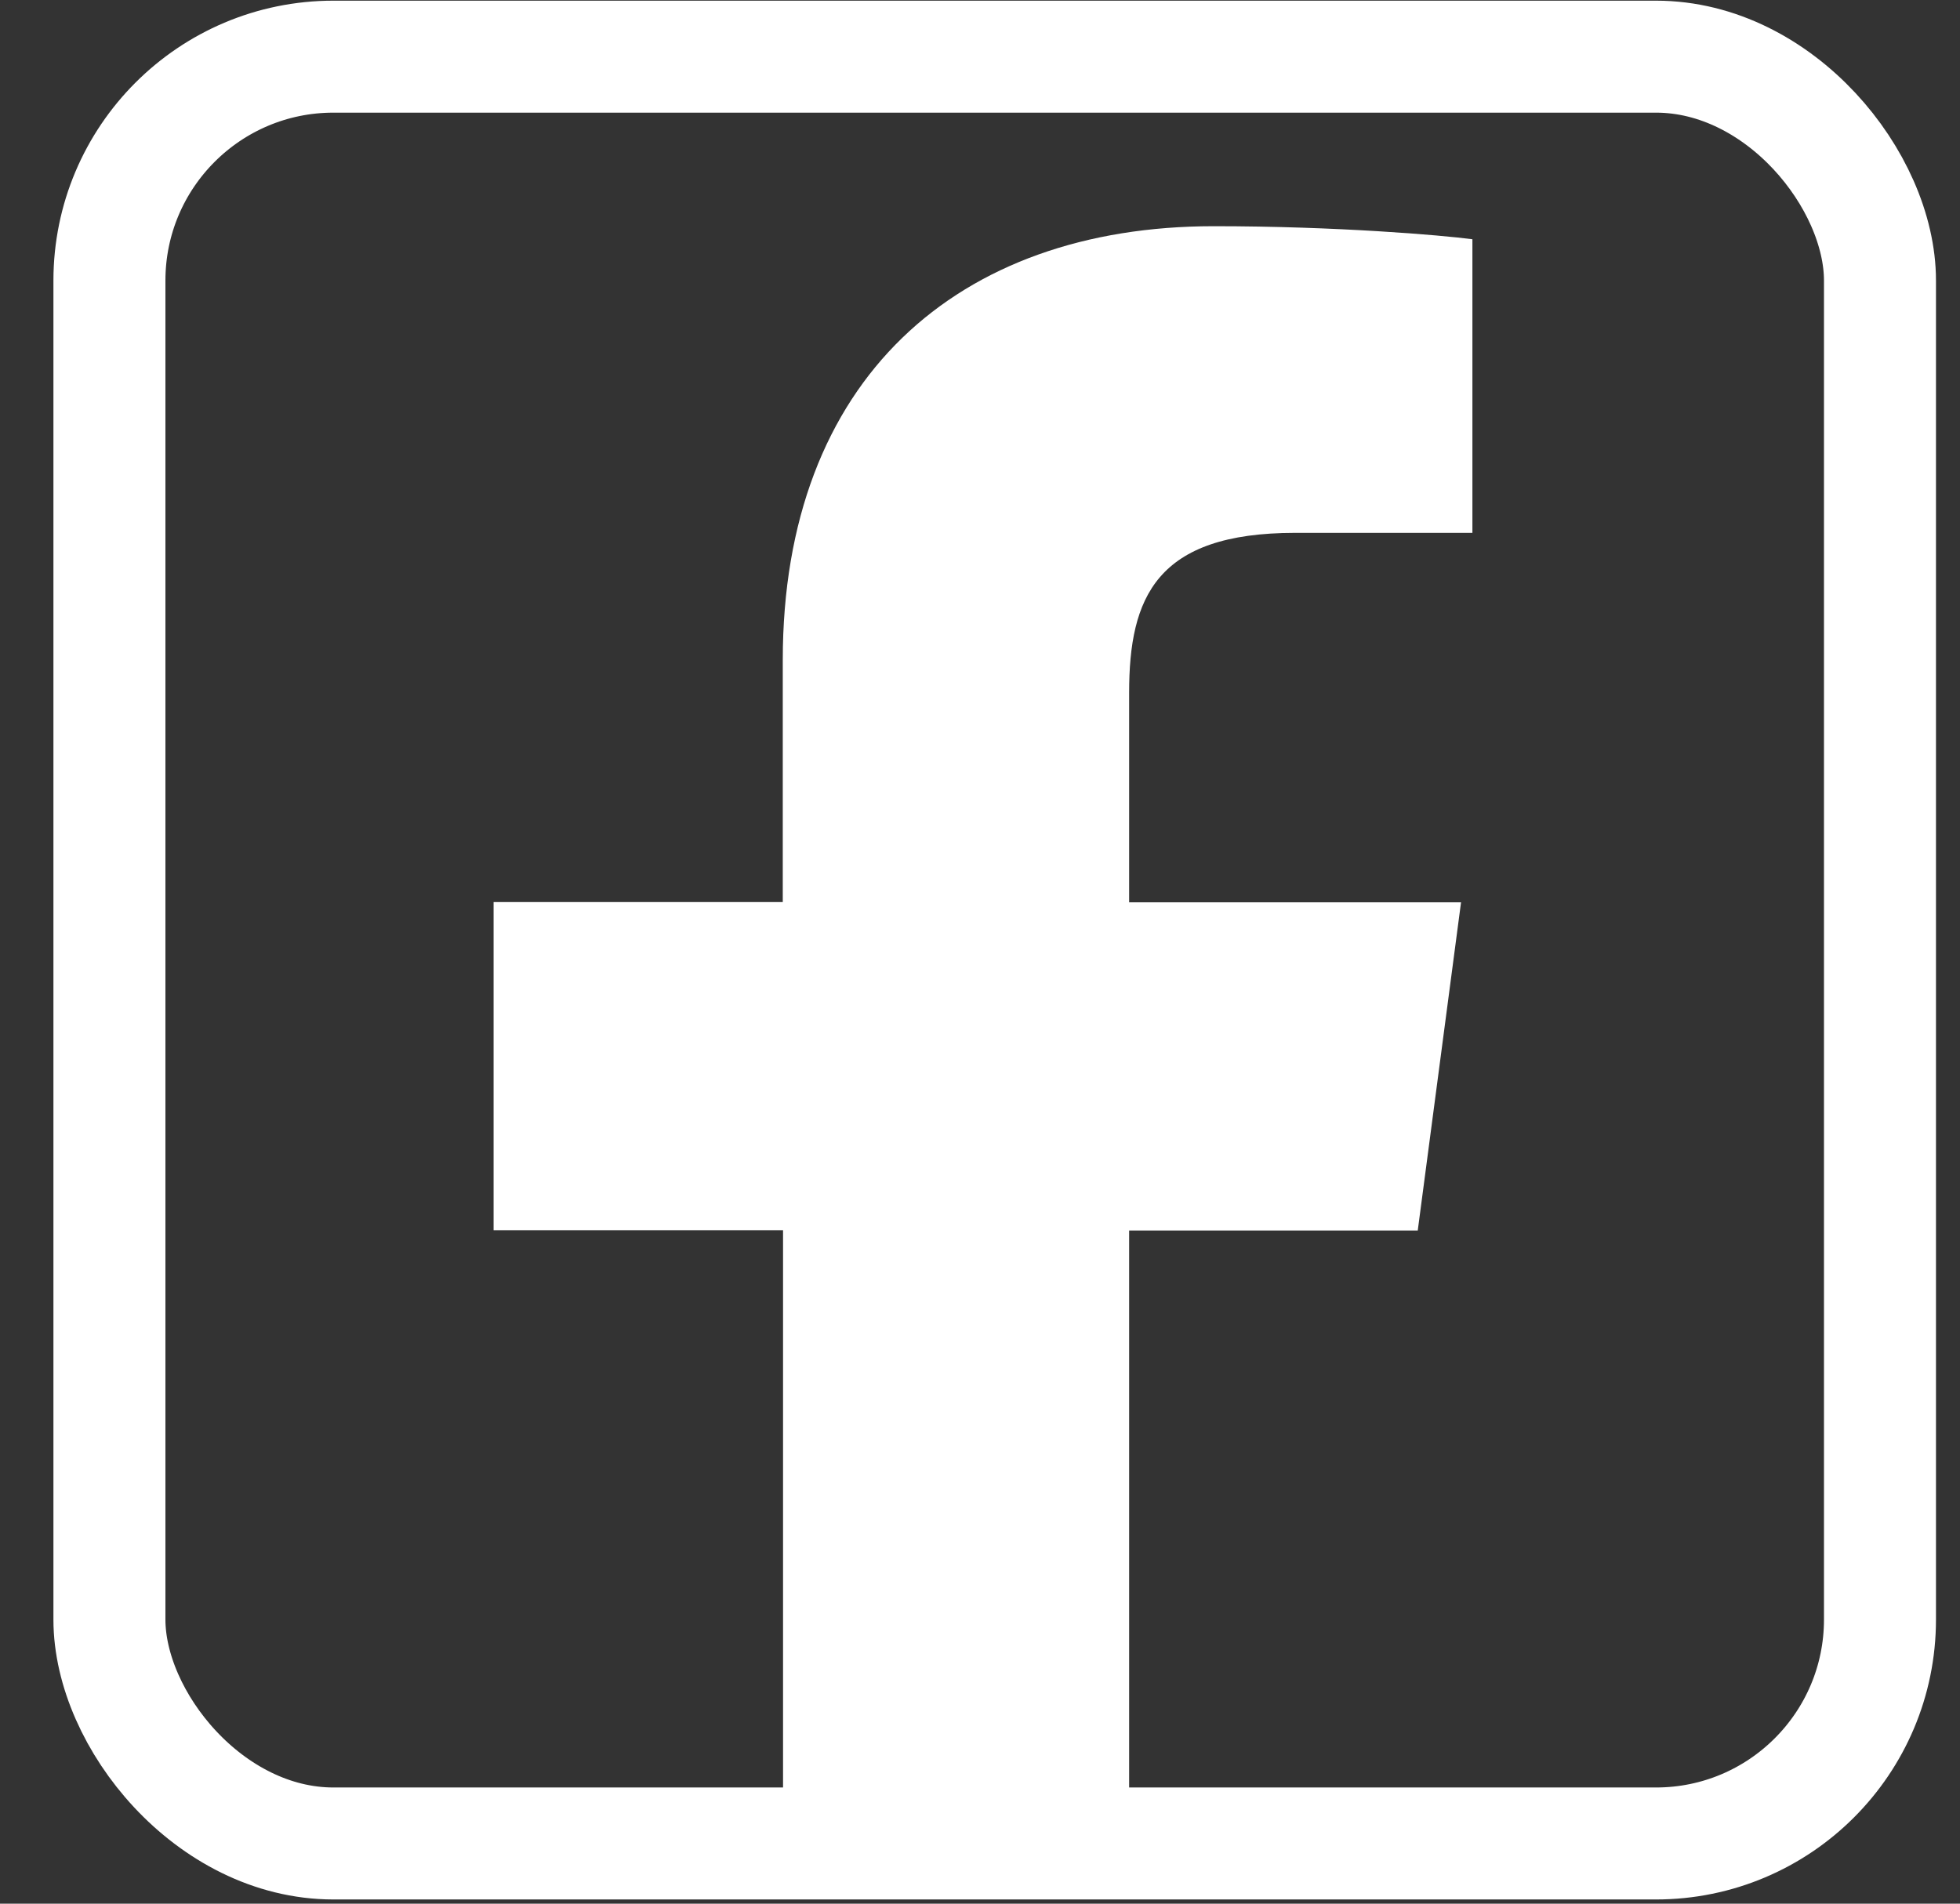 <svg width="35" height="34" viewBox="0 0 35 34" fill="none" xmlns="http://www.w3.org/2000/svg">
<rect x="0" y="0" width="35" height="34" fill="#333333" stroke="none"/>
<rect x="1.954" y="1.012" width="31.617" height="31.913" rx="4" stroke="white" stroke-width="2"/>
<path d="M20.163 21.977V33.912H13.983V21.972H8.814V16.111H13.978V11.789C13.978 6.773 17.105 4.04 21.674 4.04C23.865 4.04 25.743 4.2 26.293 4.273V9.517H23.127C20.644 9.517 20.163 10.673 20.163 12.372V16.116H26.09L25.317 21.977H20.163Z" fill="white"/>
</svg>

